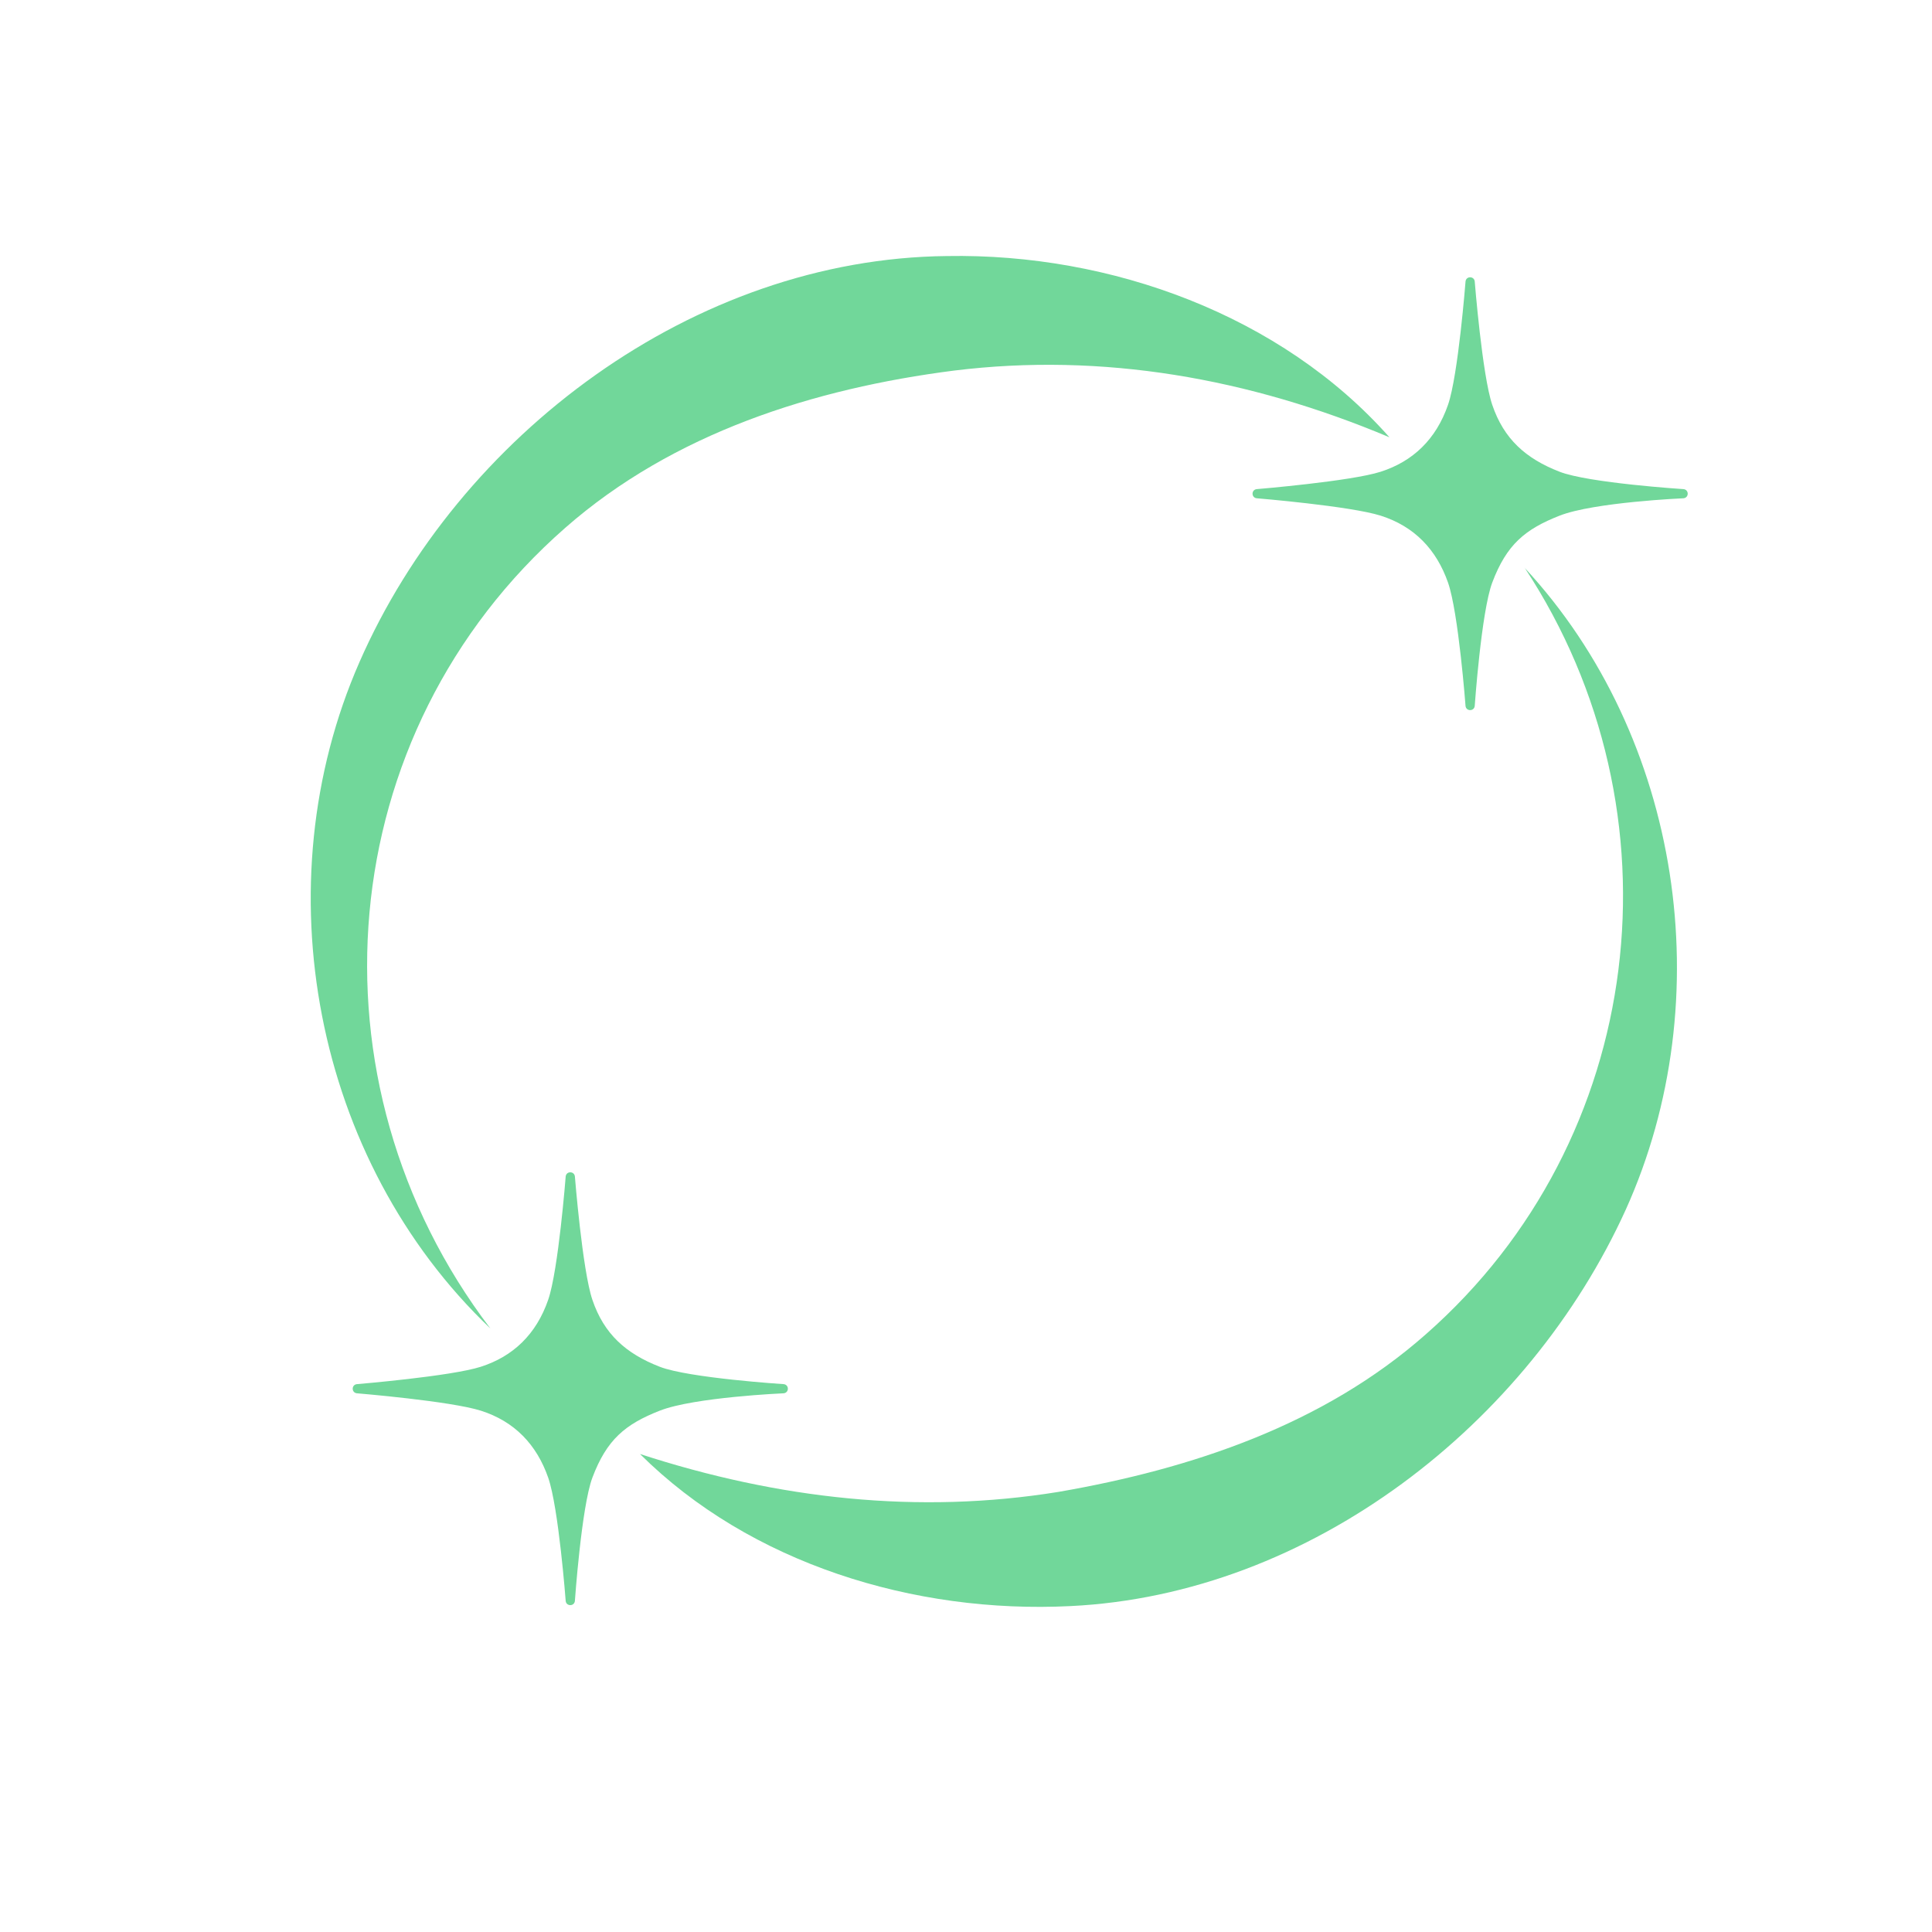 <?xml version="1.0" encoding="UTF-8"?> <svg xmlns="http://www.w3.org/2000/svg" width="1210" height="1210" viewBox="0 0 1210 1210" fill="none"><path d="M954.82 355.562C1053.2 461.614 1077.63 625.826 1018.28 757.439C957.372 891.706 821.049 998.623 670.281 1005.89C572.65 1010.74 469.914 979.351 400.824 910.631C487.433 938.846 575.202 948.597 663.029 934.346C746.274 919.921 828.996 892.283 893.155 835.506C1031.28 714.049 1055.64 508.696 954.878 355.562H954.82Z" fill="#71D79A"></path><path d="M307.139 832.043C196.572 726.799 163.912 554.278 225.113 414.703C287.358 272.646 434.471 161.921 593.07 160.363C695.69 158.517 802.486 197.406 870.184 273.858C782.125 236.815 690.353 220.659 597.595 232.084C509.594 243.335 421.593 271.262 354.011 330.577C207.246 459.189 189.437 677.466 307.139 832.043Z" fill="#71D79A"></path><path d="M360.039 736.72C360.039 736.72 364.738 795.573 371.003 814.037C378.254 835.501 392.06 847.791 413.176 855.985C431.449 863.082 490.909 866.89 490.909 866.89C494.274 867.351 494.274 872.14 490.909 872.602C490.909 872.602 434.756 875.025 413.176 883.507C391.596 891.989 379.994 901.567 371.003 925.455C364.158 943.745 360.039 1002.77 360.039 1002.77C359.575 1006.12 354.76 1006.12 354.296 1002.77C354.296 1002.77 349.887 944.265 343.332 925.455C336.081 904.683 322.216 890.2 301.159 883.507C282.015 877.449 223.425 872.602 223.425 872.602C220.061 872.14 220.061 867.351 223.425 866.89C223.425 866.89 282.537 861.985 301.159 855.985C321.288 849.522 335.849 835.732 343.332 814.037C349.713 795.573 354.296 736.72 354.296 736.72C354.76 733.373 359.575 733.373 360.039 736.72Z" fill="#71D79A"></path><path d="M923.606 176.175C923.606 176.175 928.305 235.028 934.57 253.492C941.821 274.956 955.627 287.246 976.743 295.44C995.016 302.537 1054.48 306.345 1054.48 306.345C1057.84 306.807 1057.84 311.596 1054.48 312.057C1054.48 312.057 998.323 314.481 976.743 322.962C955.163 331.444 943.561 341.022 934.57 364.91C927.724 383.201 923.606 442.227 923.606 442.227C923.142 445.574 918.327 445.574 917.863 442.227C917.863 442.227 913.454 383.72 906.899 364.91C899.648 344.138 885.783 329.656 864.726 322.962C845.582 316.904 786.992 312.057 786.992 312.057C783.628 311.596 783.628 306.807 786.992 306.345C786.992 306.345 846.104 301.44 864.726 295.44C884.855 288.977 899.416 275.187 906.899 253.492C913.28 235.028 917.863 176.175 917.863 176.175C918.327 172.828 923.142 172.828 923.606 176.175Z" fill="#71D79A"></path></svg> 